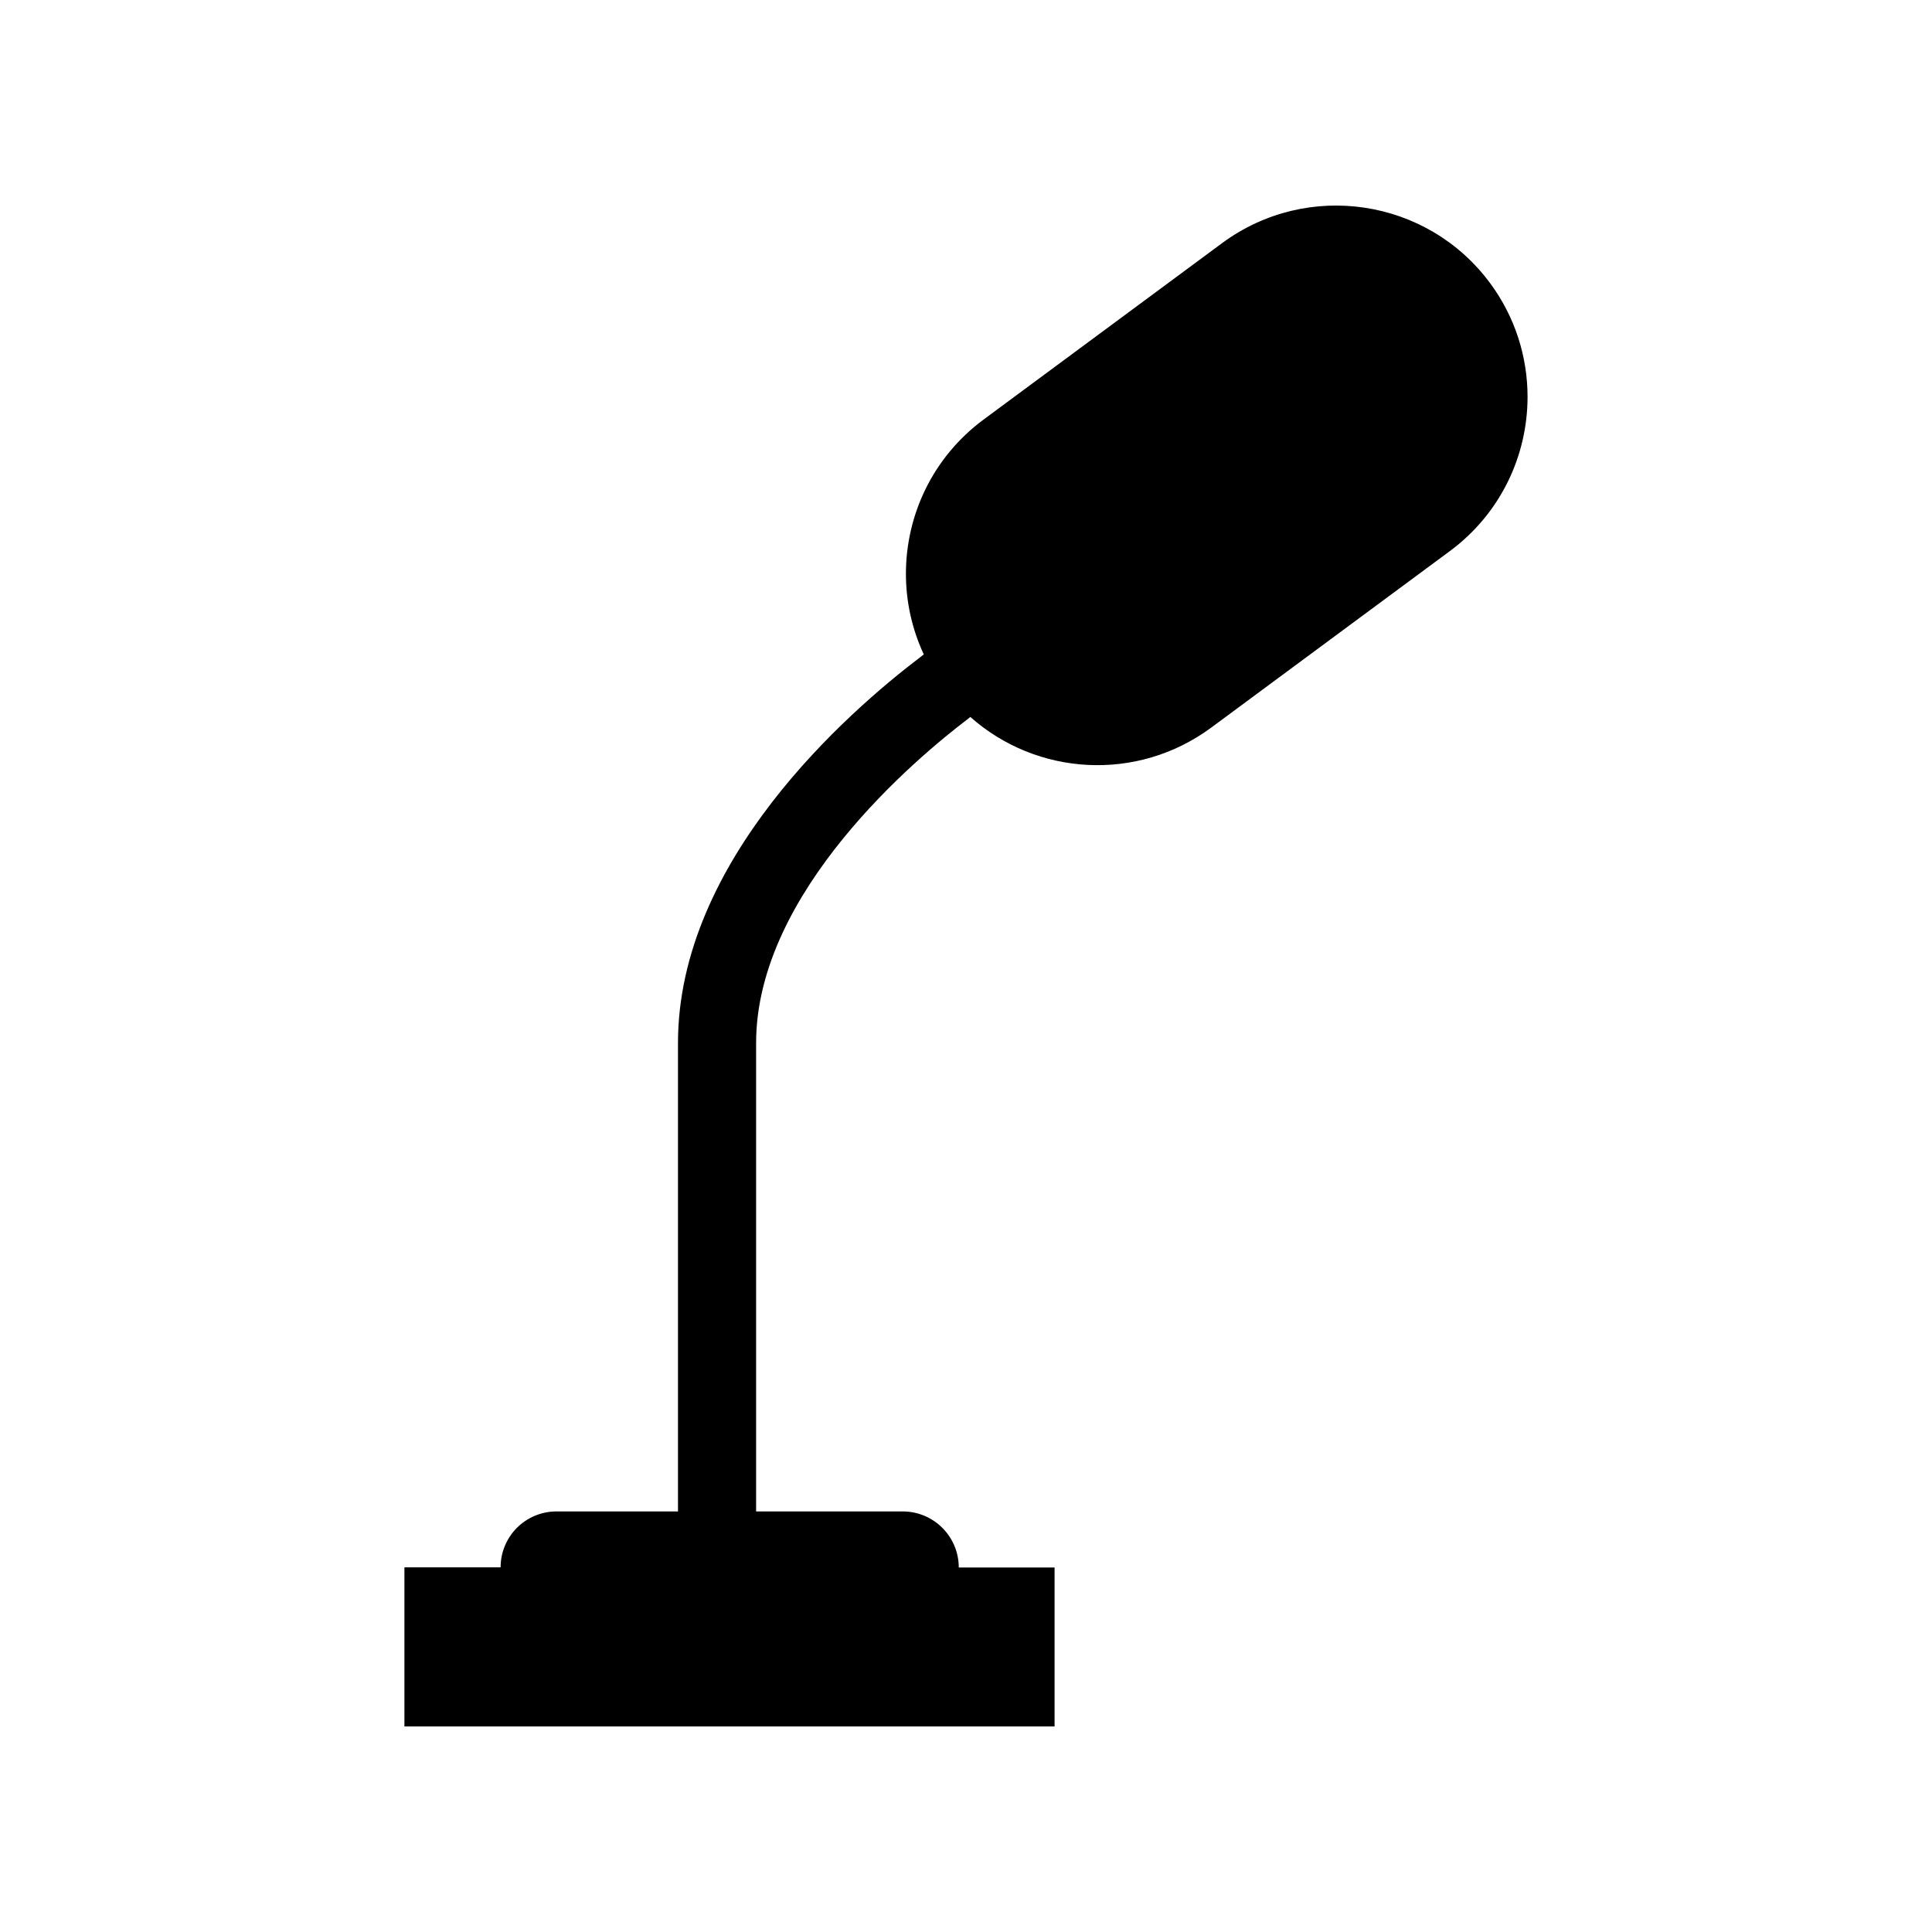 <?xml version="1.0" encoding="UTF-8"?>
<!-- Uploaded to: ICON Repo, www.iconrepo.com, Generator: ICON Repo Mixer Tools -->
<svg fill="#000000" width="800px" height="800px" version="1.1" viewBox="144 144 512 512" xmlns="http://www.w3.org/2000/svg">
 <path d="m467.91 208.4-63.277 46.805c-13.453 9.977-20.555 25.293-20.555 40.859 0 7.254 1.562 14.559 4.734 21.363-0.301 0.25-0.605 0.453-0.906 0.707-19.297 14.66-64.234 53.957-64.234 102.27v124.14h-32.195c-4.082 0-7.809 1.664-10.48 4.332-2.672 2.672-4.332 6.398-4.332 10.48h-25.492v42.168h172.3v-42.117h-25.391c0-8.211-6.648-14.863-14.863-14.863h-38.844v-124.14c0-40.152 42.875-75.824 56.023-85.797 0.25-0.203 0.504-0.402 0.754-0.605 17.582 15.617 44.184 17.332 63.832 2.82l63.277-46.805c13.453-9.977 20.555-25.293 20.555-40.859 0-10.48-3.223-21.059-9.926-30.129-16.672-22.516-48.41-27.254-70.984-10.629z"/>
</svg>